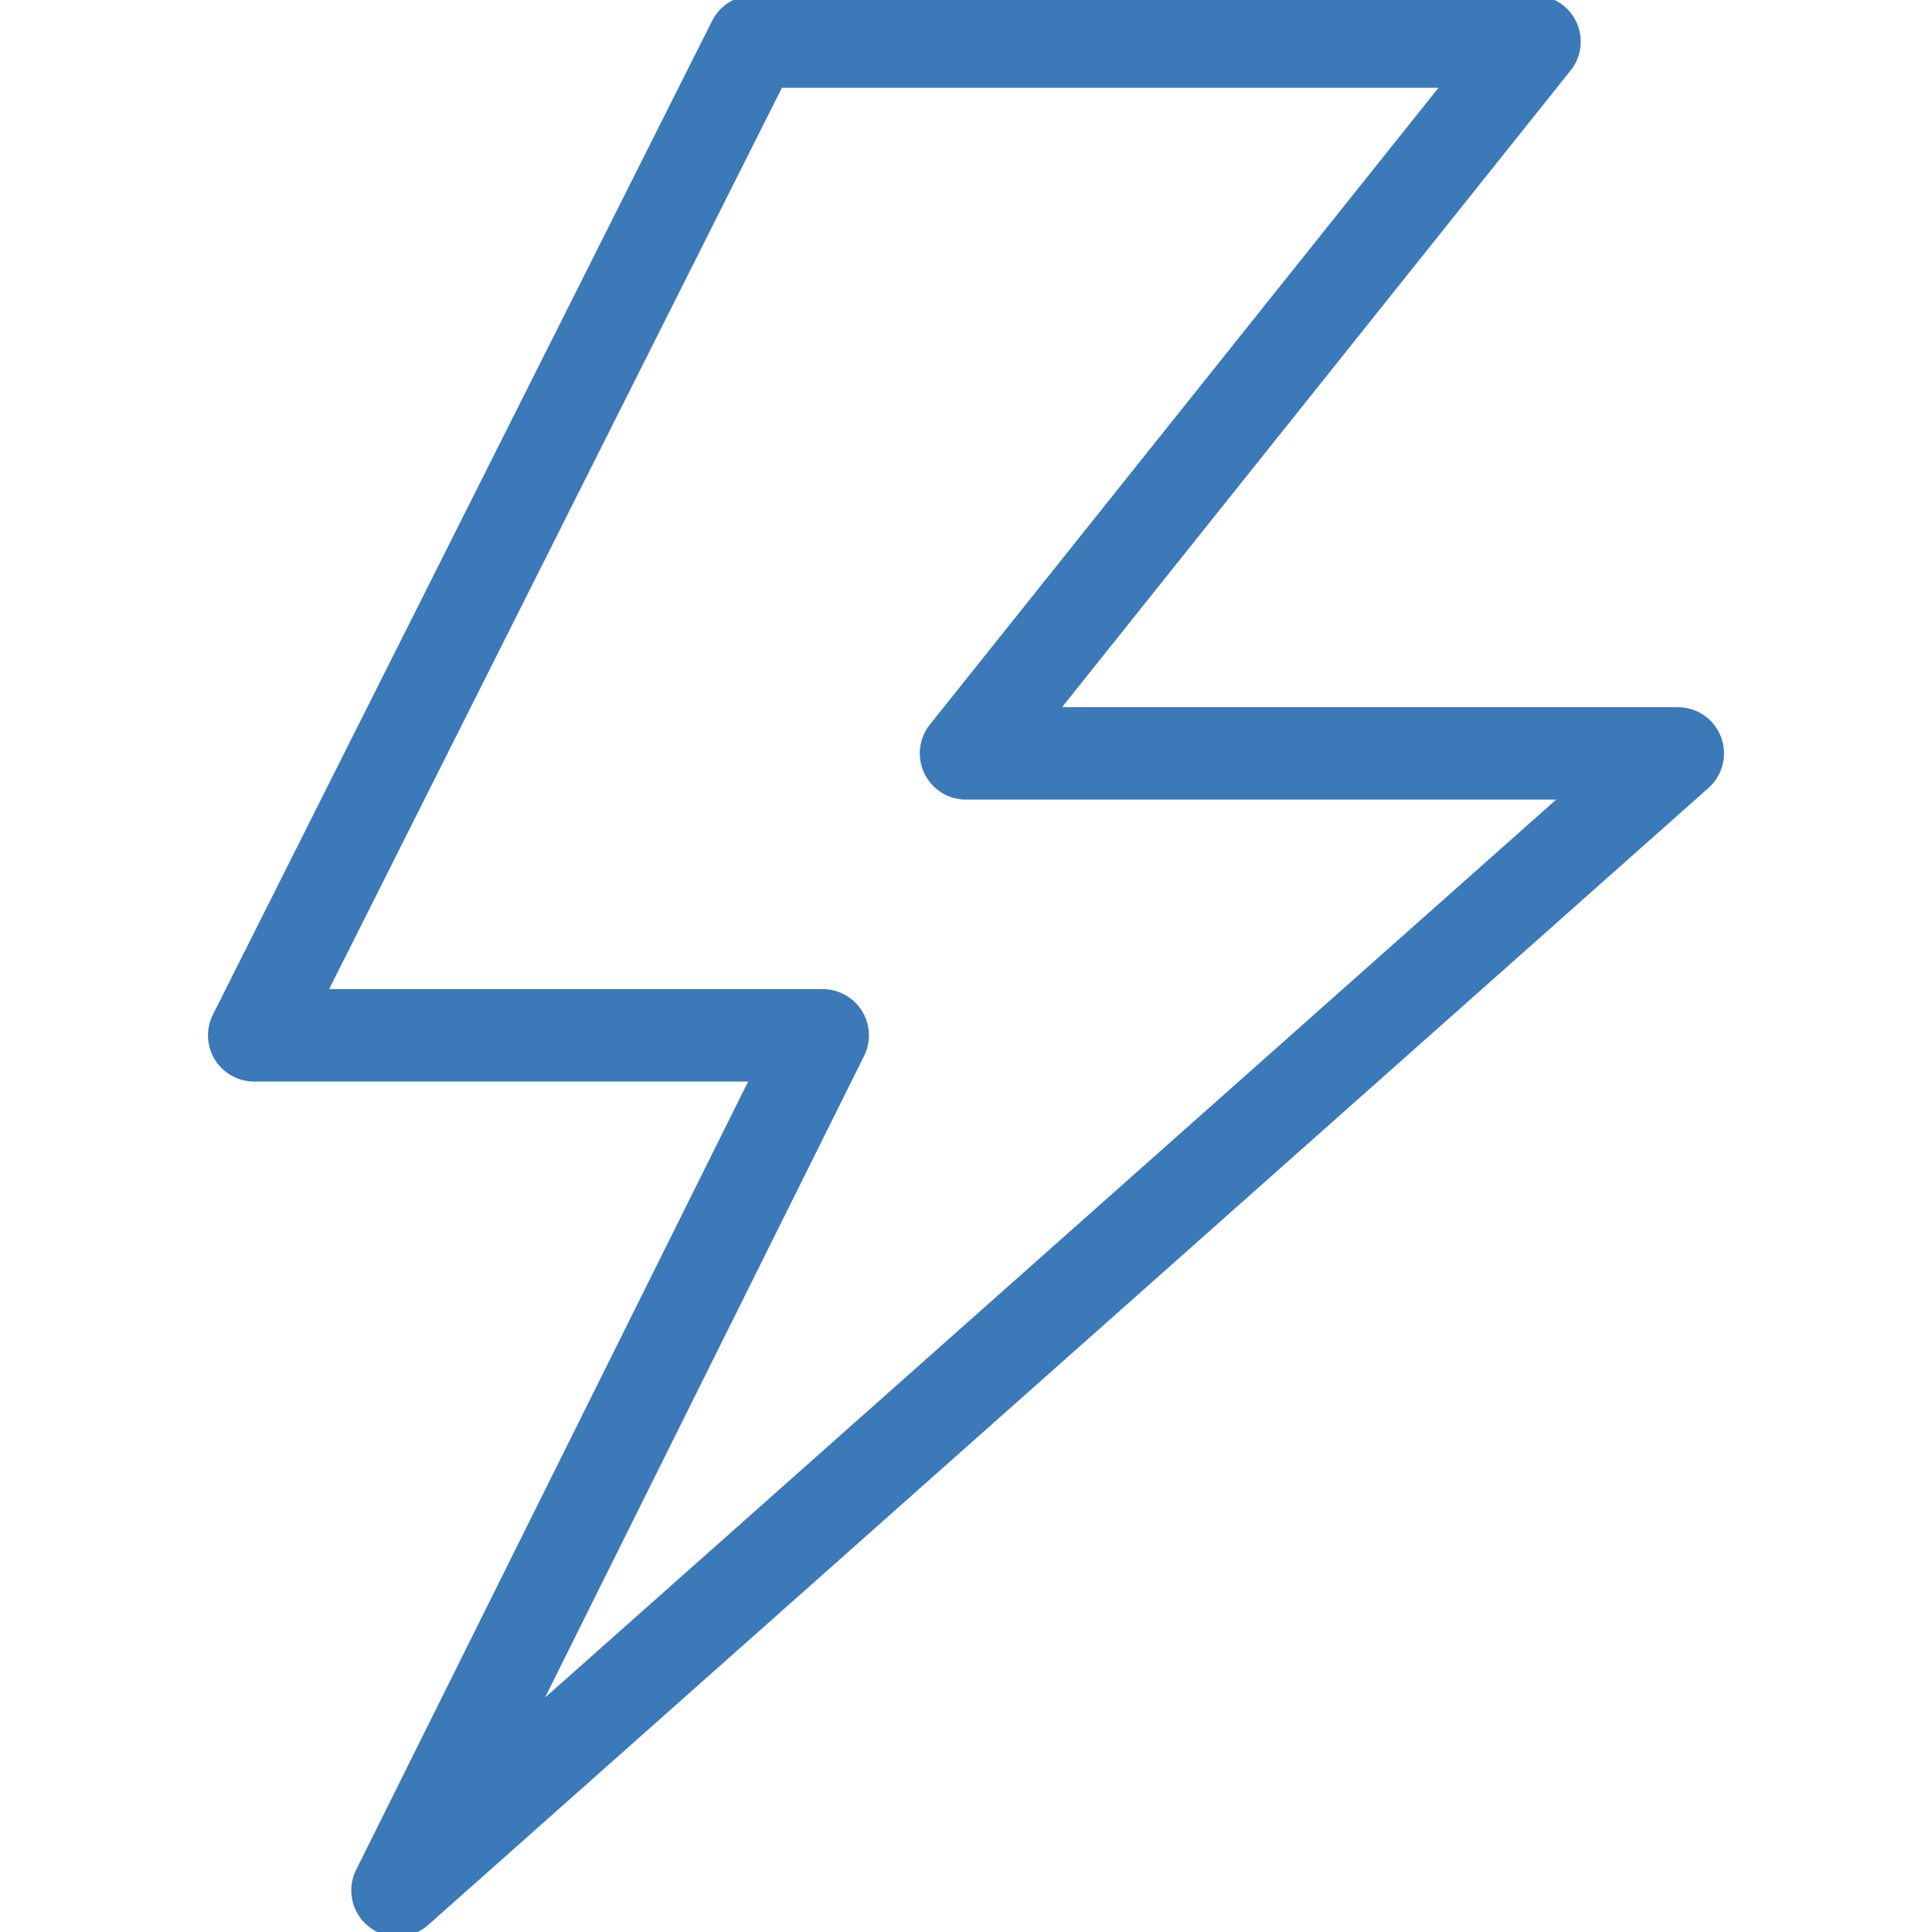 <svg width="64" height="64" viewBox="0 0 64 64" fill="none" xmlns="http://www.w3.org/2000/svg">
<g clip-path="url(#clip0_1_867)">
<path d="M55.579 24.957H32L50.833 1.378H24.957L8.421 34.297H27.254L13.168 62.622L55.579 24.957Z" stroke="#3B79B9" stroke-width="3.062" stroke-miterlimit="10" stroke-linecap="round" stroke-linejoin="round"/>
</g>
<defs>
<clipPath id="clip0_1_867">
<rect width="64" height="64" fill="white"/>
</clipPath>
</defs>
</svg>
